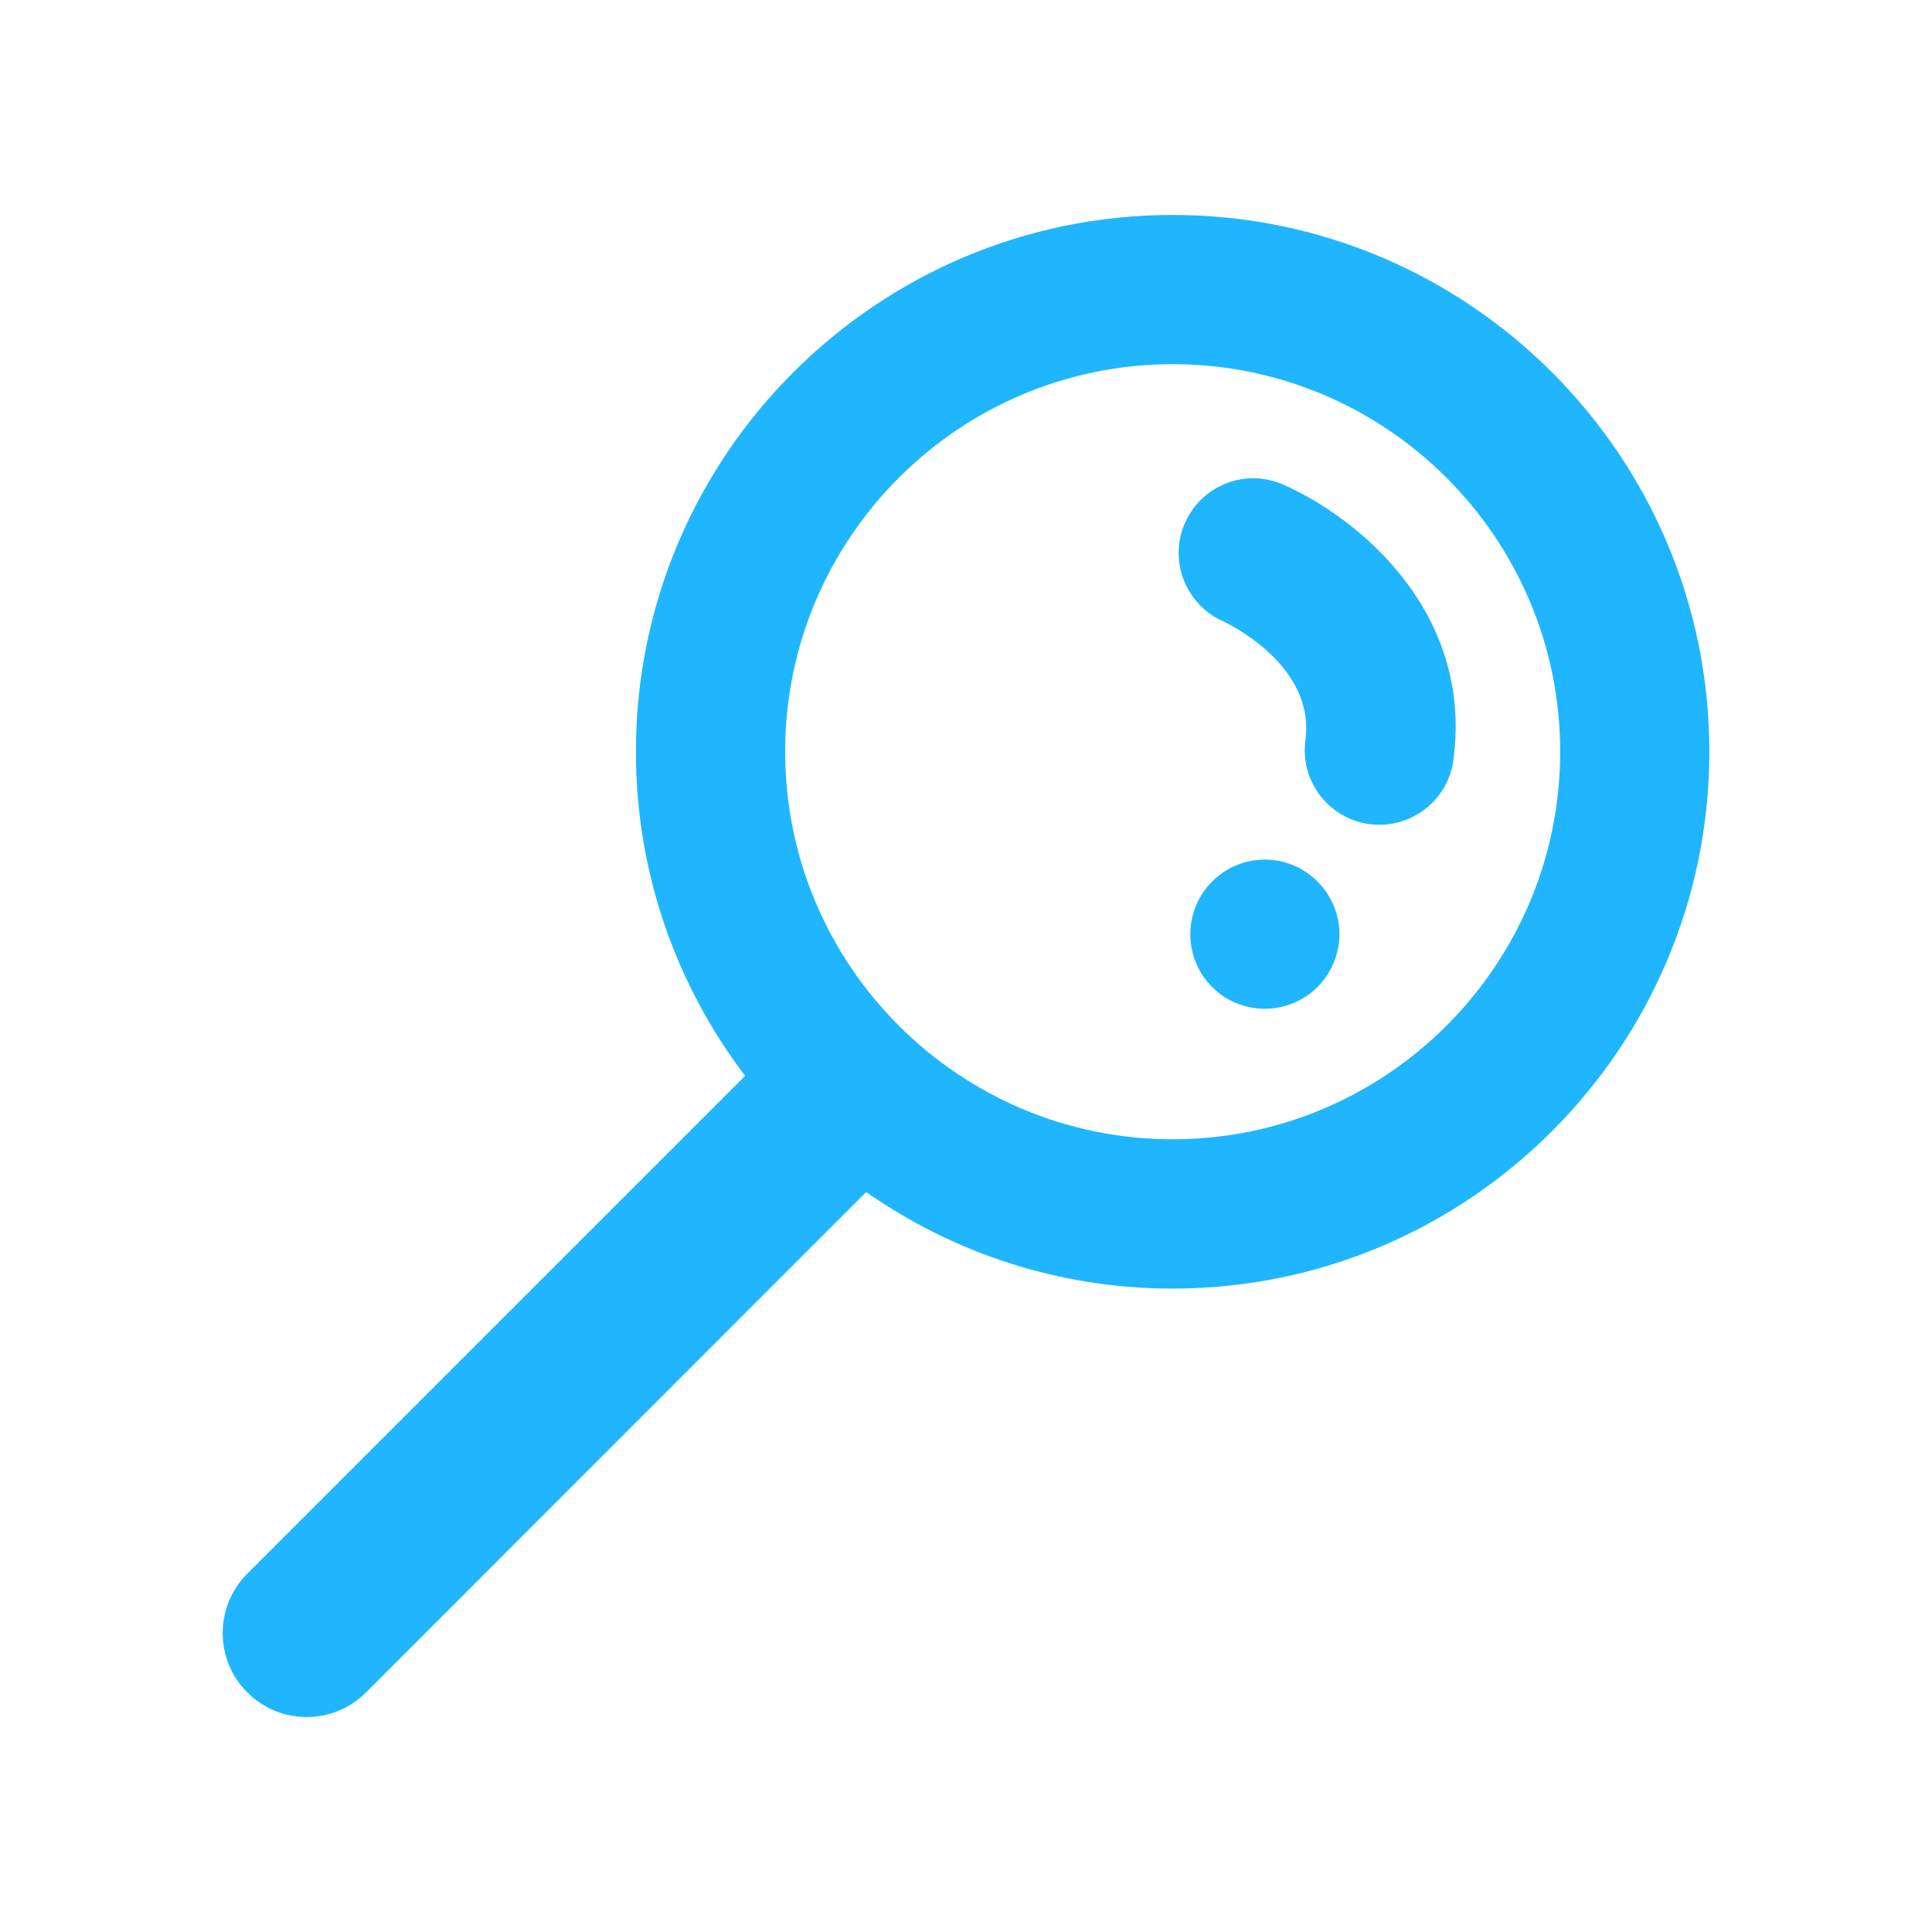 <?xml version="1.0" encoding="utf-8"?>
<!-- Generator: Adobe Illustrator 16.0.0, SVG Export Plug-In . SVG Version: 6.00 Build 0)  -->
<!DOCTYPE svg PUBLIC "-//W3C//DTD SVG 1.1//EN" "http://www.w3.org/Graphics/SVG/1.1/DTD/svg11.dtd">
<svg version="1.1" id="Layer_1" xmlns="http://www.w3.org/2000/svg" xmlns:xlink="http://www.w3.org/1999/xlink" x="0px" y="0px"
	 width="36px" height="36px" viewBox="0 0 36 36" enable-background="new 0 0 36 36" xml:space="preserve">
<g>
	<path fill="#1FB6FF" d="M21.851,4.005c-5.515,0-10.002,4.487-10.002,10.002c0,2.268,0.76,4.36,2.035,6.04l-9.276,9.276
		c-0.611,0.611-0.611,1.602,0,2.213c0.305,0.305,0.706,0.459,1.105,0.459c0.4,0,0.803-0.154,1.107-0.459l9.32-9.324
		c1.621,1.133,3.59,1.799,5.71,1.799c5.516,0,10.001-4.487,10.001-10.004C31.852,8.492,27.366,4.005,21.851,4.005 M21.851,21.229
		c-3.981,0-7.221-3.24-7.221-7.223c0-3.98,3.239-7.22,7.221-7.22c3.982,0,7.221,3.239,7.221,7.22
		C29.071,17.989,25.833,21.229,21.851,21.229"/>
	<path fill="#1FB6FF" d="M23.906,9.028c-0.7-0.306-1.511,0.012-1.823,0.71c-0.312,0.697,0.003,1.519,0.699,1.835
		c0.069,0.032,1.733,0.807,1.543,2.219c-0.104,0.76,0.431,1.461,1.191,1.564c0.062,0.008,0.127,0.012,0.188,0.012
		c0.686,0,1.284-0.507,1.377-1.204C27.459,11.371,25.264,9.622,23.906,9.028"/>
	<path fill="#1FB6FF" d="M23.569,16.017c-0.369,0-0.727,0.148-0.983,0.41c-0.261,0.257-0.406,0.615-0.406,0.979
		c0,0.369,0.146,0.729,0.406,0.984c0.257,0.262,0.614,0.407,0.983,0.407c0.366,0,0.723-0.146,0.981-0.407
		c0.26-0.256,0.409-0.619,0.409-0.984c0-0.363-0.149-0.722-0.409-0.979C24.292,16.165,23.936,16.017,23.569,16.017"/>
</g>
</svg>
